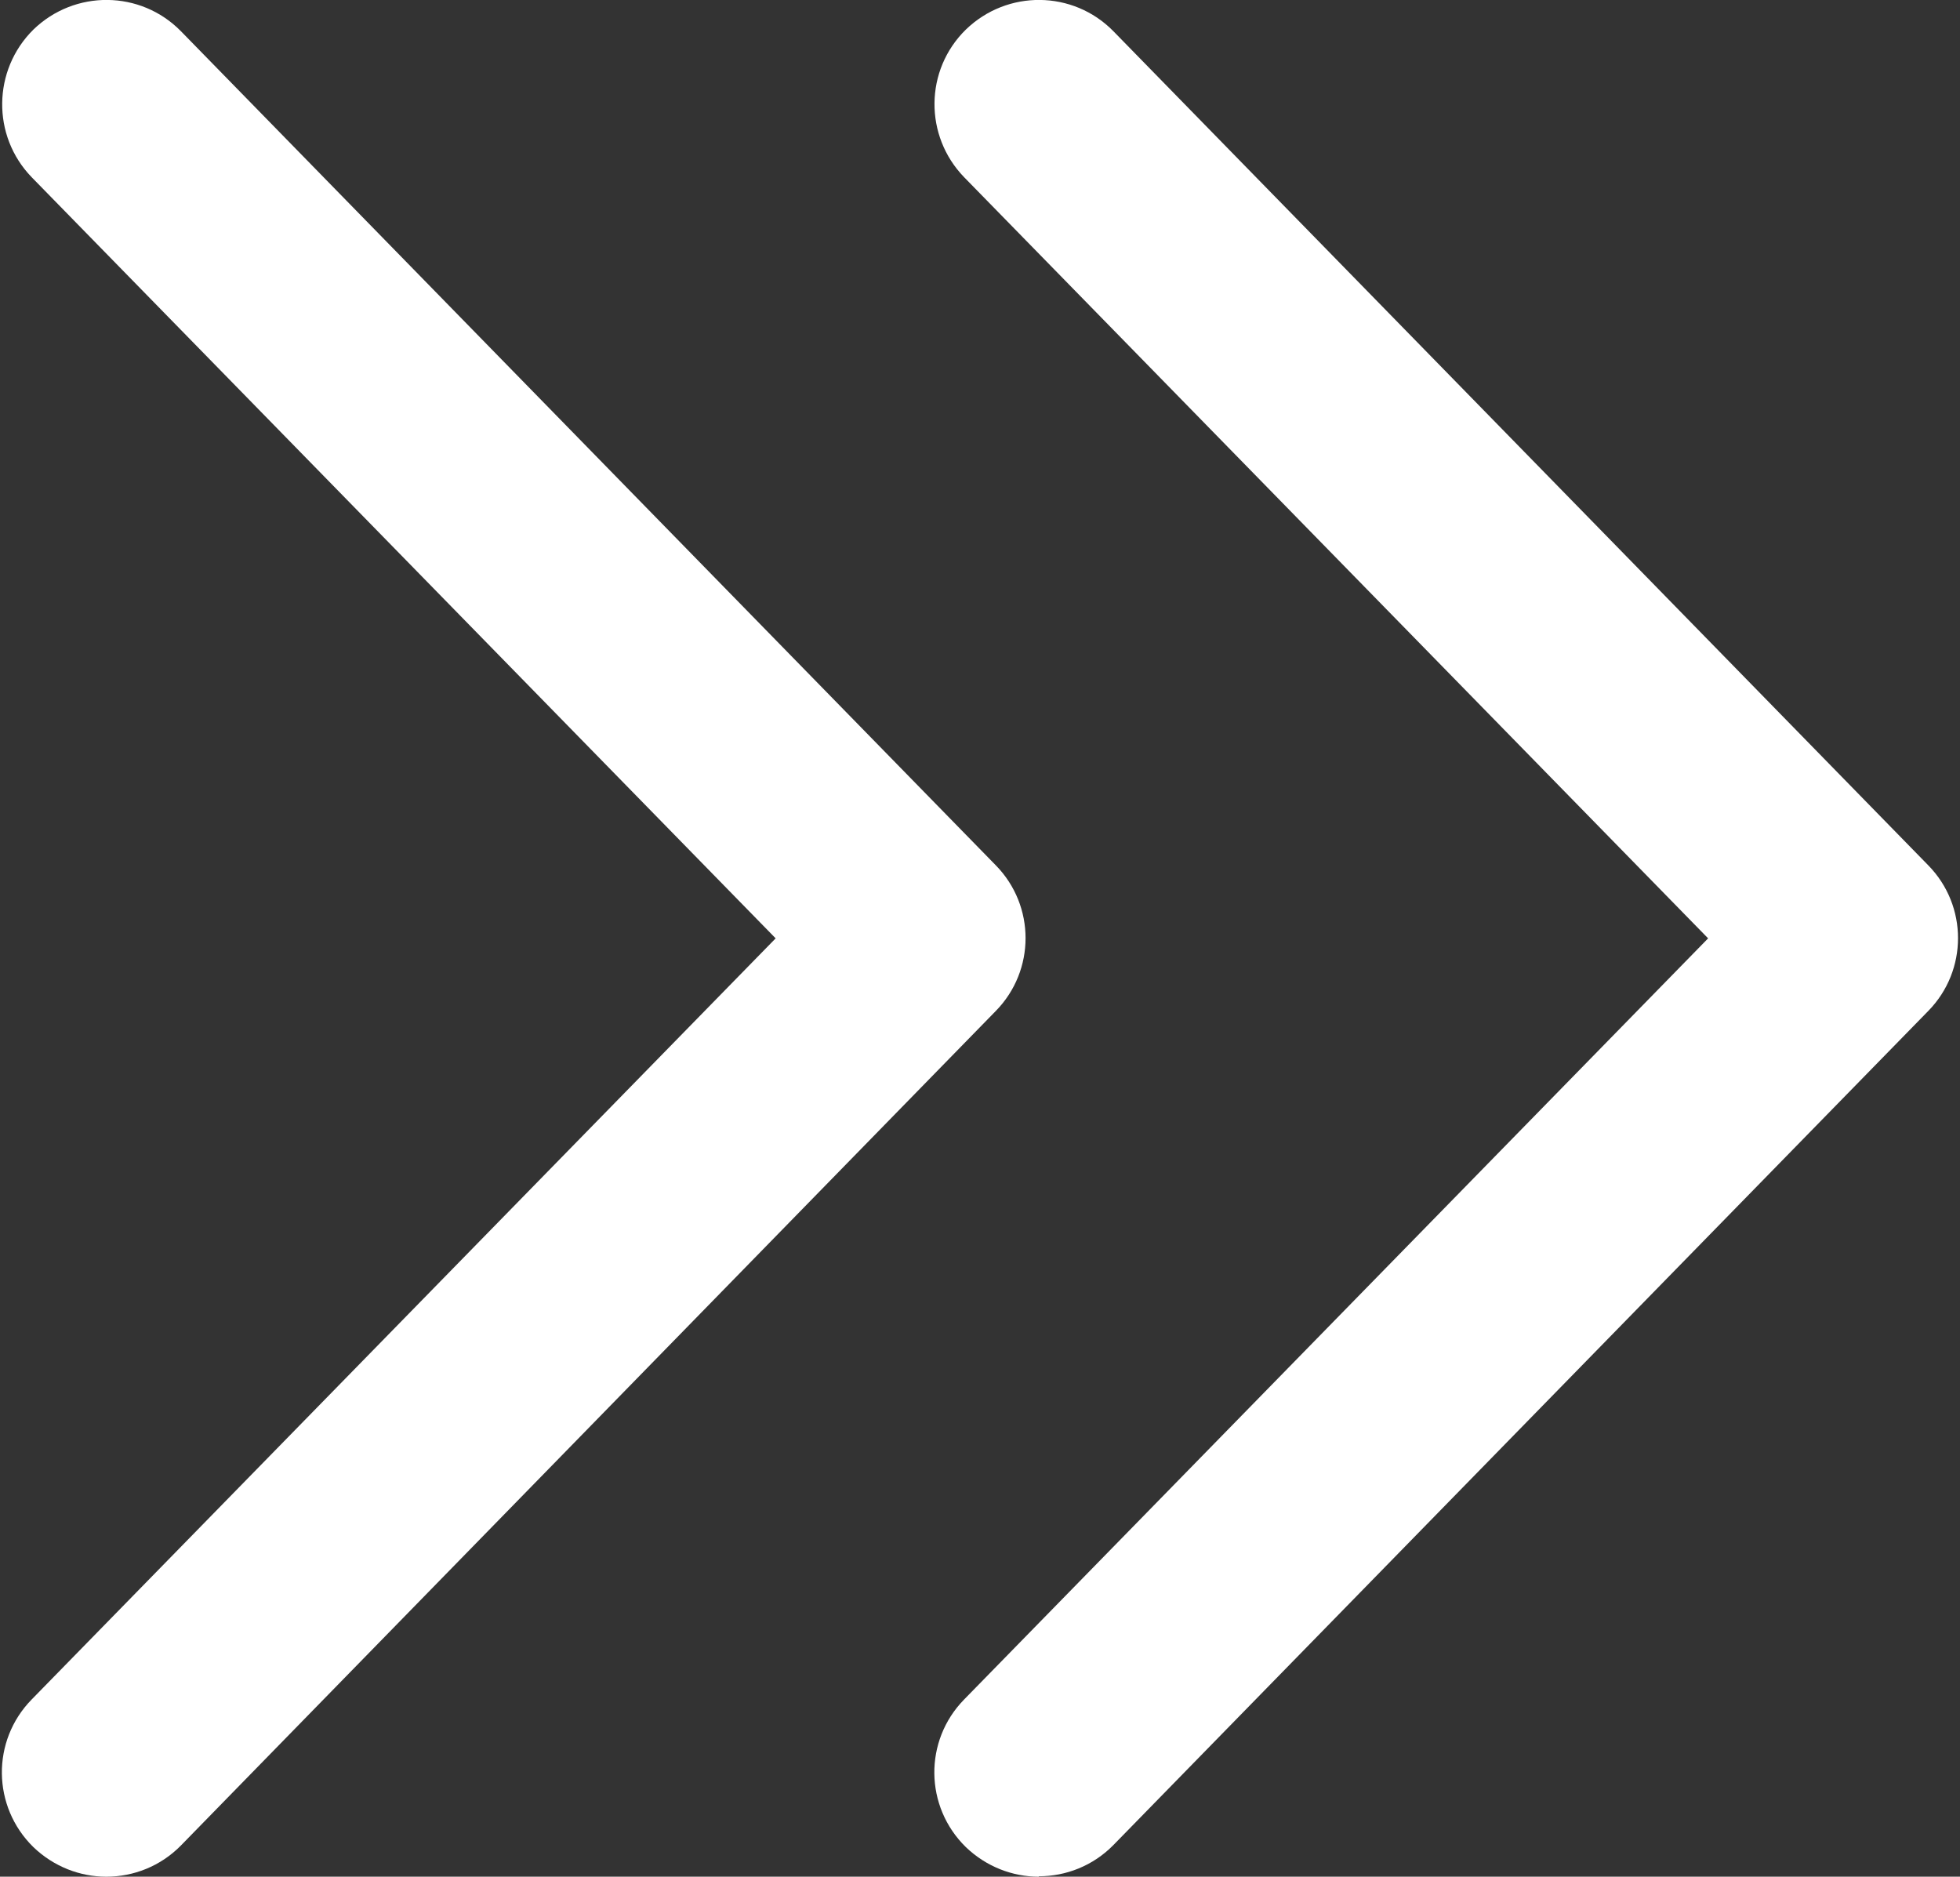 <?xml version="1.0" encoding="UTF-8"?>
<svg id="_レイヤー_2" data-name="レイヤー_2" xmlns="http://www.w3.org/2000/svg" xmlns:xlink="http://www.w3.org/1999/xlink" viewBox="0 0 47 45">
  <rect x="0" y="0" width="47" height="45" fill="#333333" stroke="none"/>
  <defs>
    <style>
      .cls-1 {
        fill: none;
      }

      .cls-2 {
        fill: #fff;
      }

      .cls-3 {
        clip-path: url(#clippath);
      }
    </style>
    <clipPath id="clippath">
      <rect class="cls-1" width="47" height="45"/>
    </clipPath>
  </defs>
  <g id="_レイヤー_3" data-name="レイヤー_3">
    <g class="cls-3">
      <g>
        <path class="cls-2" d="M2.55,45c-.63,0-1.26-.24-1.75-.71-.99-.97-1.01-2.55-.04-3.54l17.84-18.25L.76,4.25C-.2,3.26-.18,1.68.8.71c.99-.96,2.57-.95,3.54.04l19.54,20c.95.97.95,2.52,0,3.49L4.34,44.25c-.49.5-1.14.75-1.79.75Z"/>
        <path class="cls-2" d="M24.91,45c-.63,0-1.26-.24-1.75-.71-.99-.97-1.01-2.55-.04-3.54l17.84-18.25L23.12,4.25c-.96-.99-.95-2.57.04-3.54.99-.96,2.57-.95,3.54.04l19.54,20c.95.97.95,2.52,0,3.49l-19.54,20c-.49.5-1.14.75-1.79.75Z"/>
      </g>
    </g>
  </g>
</svg>